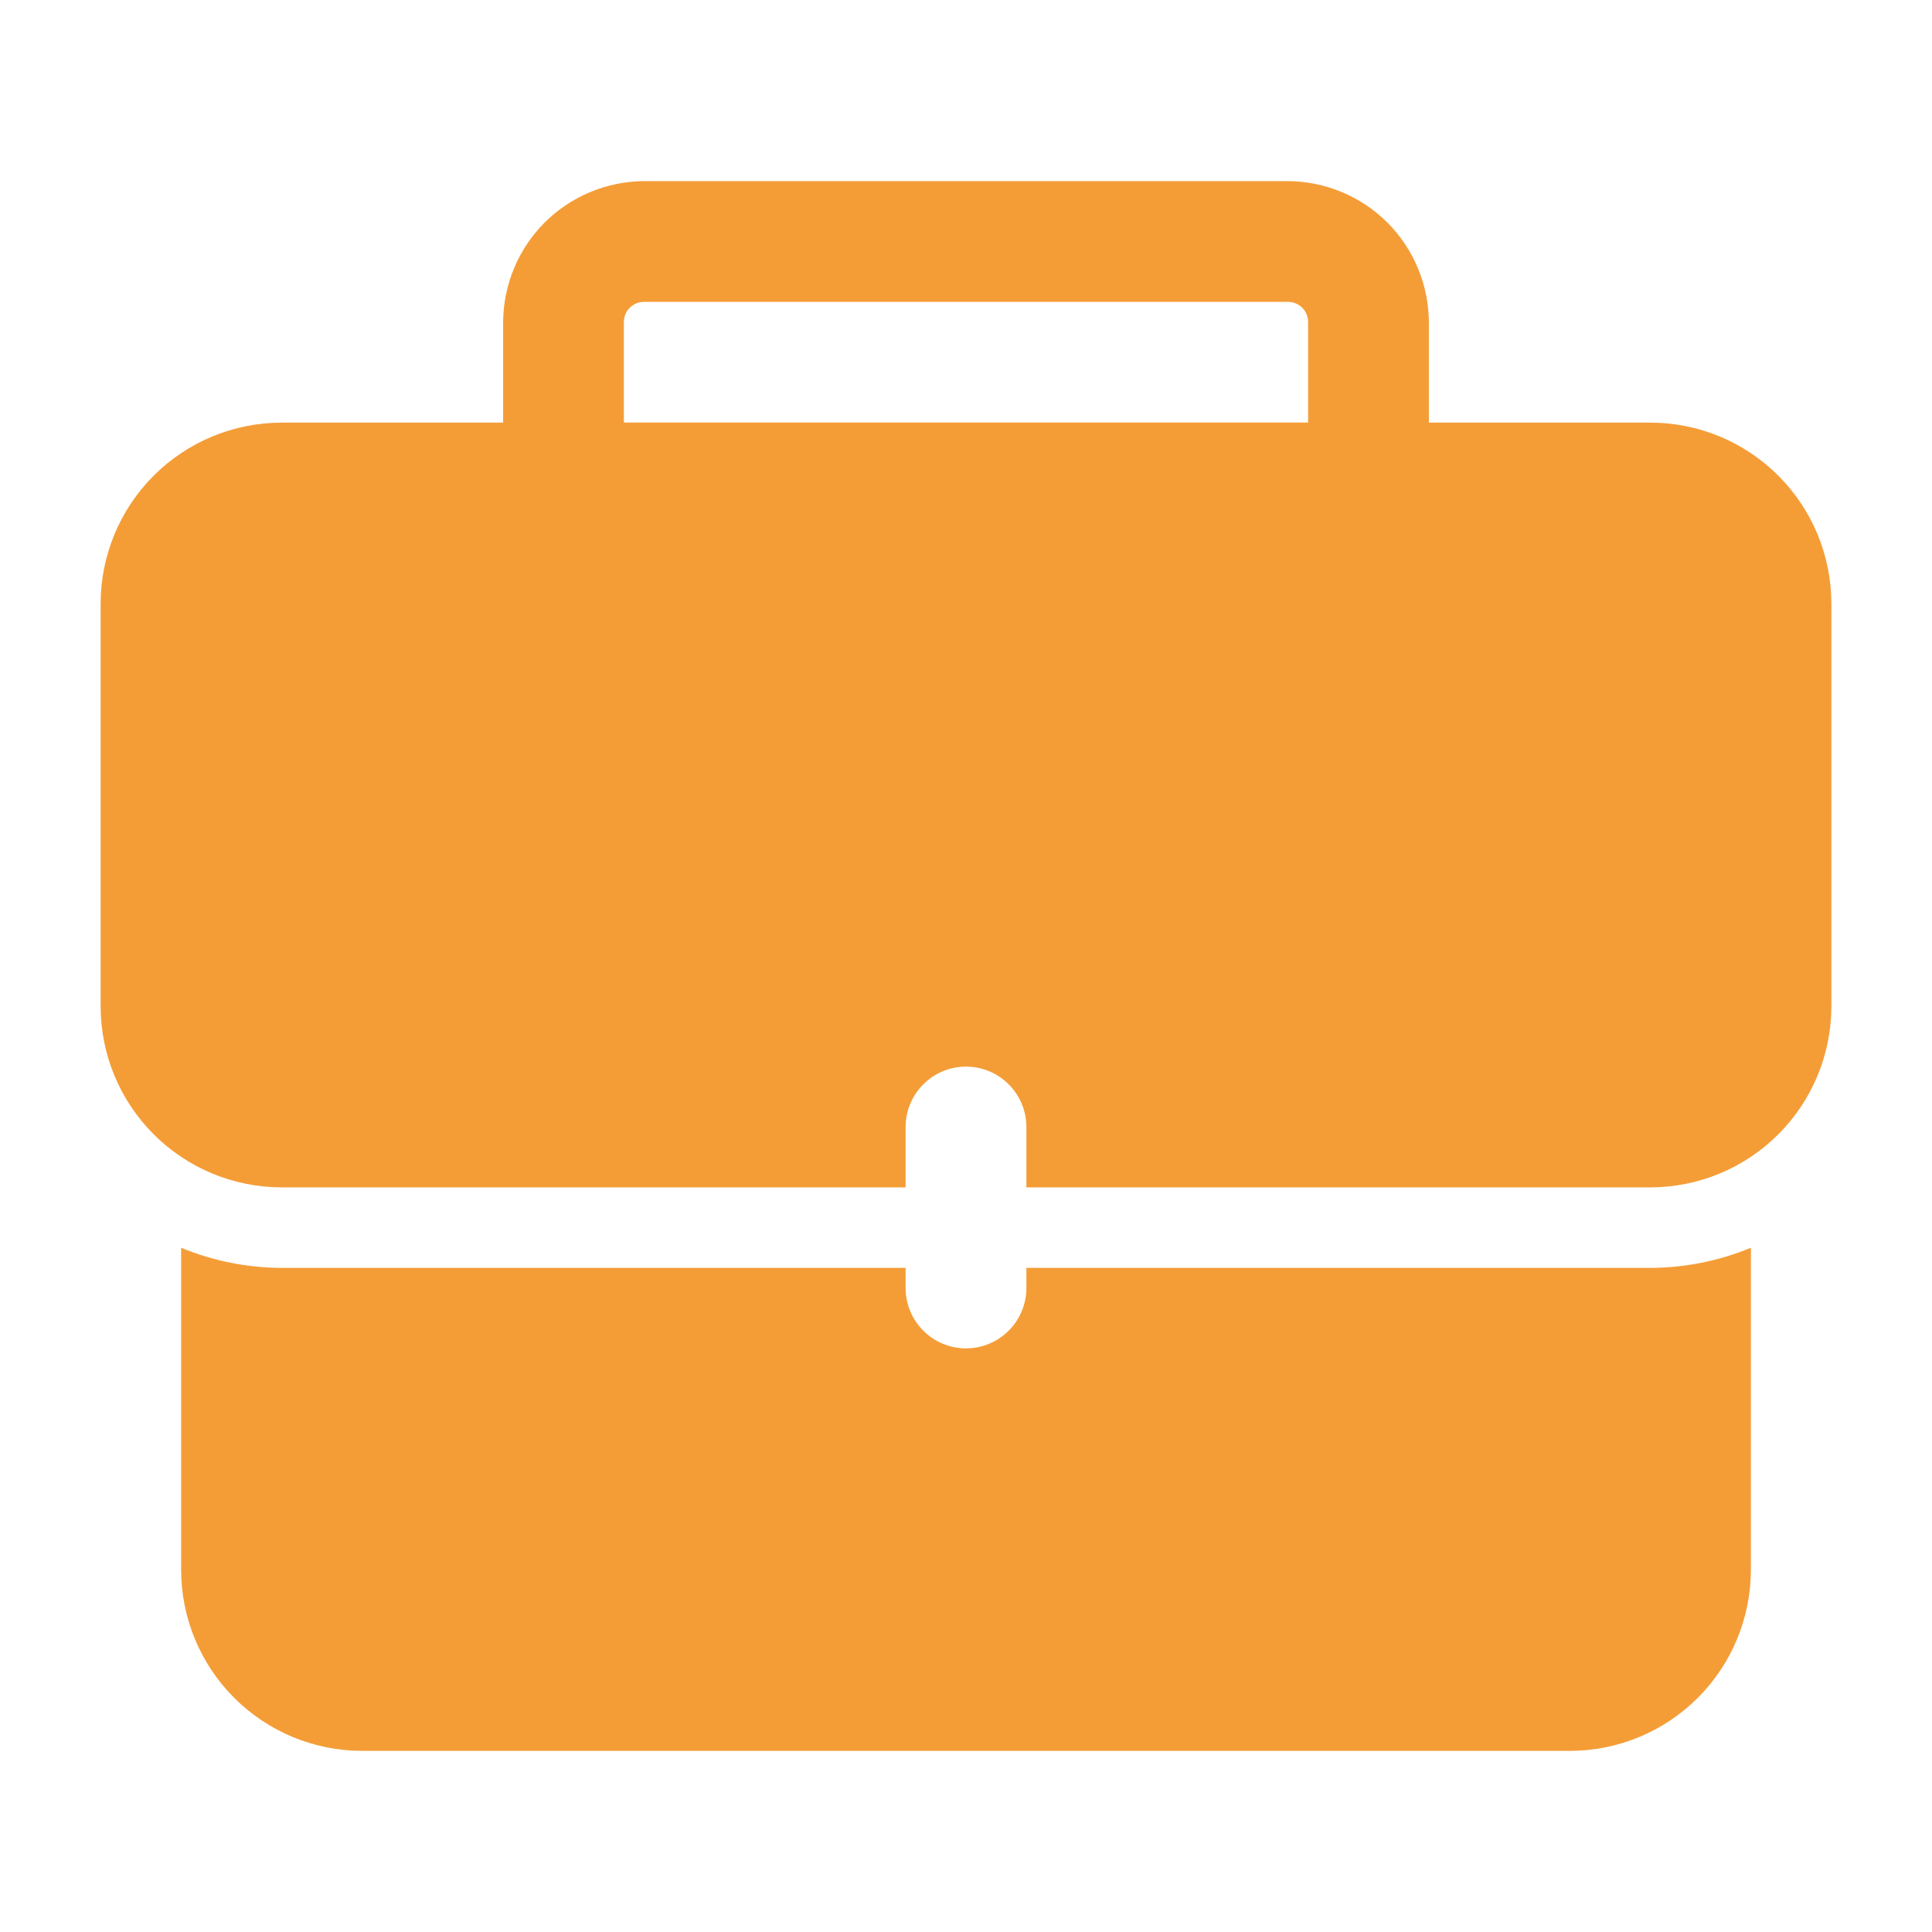 <svg width="24" height="24" viewBox="0 0 24 24" fill="none" xmlns="http://www.w3.org/2000/svg">
<path d="M22.75 7.5V12.5C22.75 13.097 22.513 13.669 22.091 14.091C21.669 14.513 21.097 14.75 20.5 14.75H12.75V14C12.75 13.801 12.671 13.61 12.53 13.47C12.39 13.329 12.199 13.25 12 13.25C11.801 13.25 11.61 13.329 11.47 13.47C11.329 13.61 11.25 13.801 11.25 14V14.75H3.5C2.903 14.75 2.331 14.513 1.909 14.091C1.487 13.669 1.25 13.097 1.25 12.5V7.5C1.25 6.903 1.487 6.331 1.909 5.909C2.331 5.487 2.903 5.25 3.5 5.25H20.5C21.097 5.25 21.669 5.487 22.091 5.909C22.513 6.331 22.75 6.903 22.75 7.5Z" fill="#F49D37"/>
<path d="M17 6.75H7C6.802 6.747 6.613 6.668 6.473 6.527C6.332 6.387 6.253 6.198 6.25 6V4C6.253 3.537 6.438 3.093 6.765 2.765C7.093 2.438 7.537 2.253 8 2.25H16C16.463 2.253 16.907 2.438 17.235 2.765C17.562 3.093 17.747 3.537 17.75 4V6C17.747 6.198 17.668 6.387 17.527 6.527C17.387 6.668 17.198 6.747 17 6.75ZM7.75 5.25H16.25V4C16.25 3.934 16.224 3.87 16.177 3.823C16.13 3.776 16.066 3.75 16 3.75H8C7.934 3.75 7.87 3.776 7.823 3.823C7.776 3.87 7.75 3.934 7.75 4V5.25Z" fill="#F49D37"/>
<path d="M21.75 15.5V19.5C21.75 20.097 21.513 20.669 21.091 21.091C20.669 21.513 20.097 21.75 19.5 21.75H4.5C3.903 21.75 3.331 21.513 2.909 21.091C2.487 20.669 2.25 20.097 2.25 19.5V15.5C2.646 15.664 3.071 15.749 3.5 15.75H11.25V16C11.25 16.199 11.329 16.39 11.47 16.53C11.61 16.671 11.801 16.75 12 16.75C12.199 16.75 12.39 16.671 12.53 16.53C12.671 16.39 12.75 16.199 12.75 16V15.75H20.5C20.929 15.749 21.354 15.664 21.75 15.5Z" fill="#F49D37"/>
</svg>
